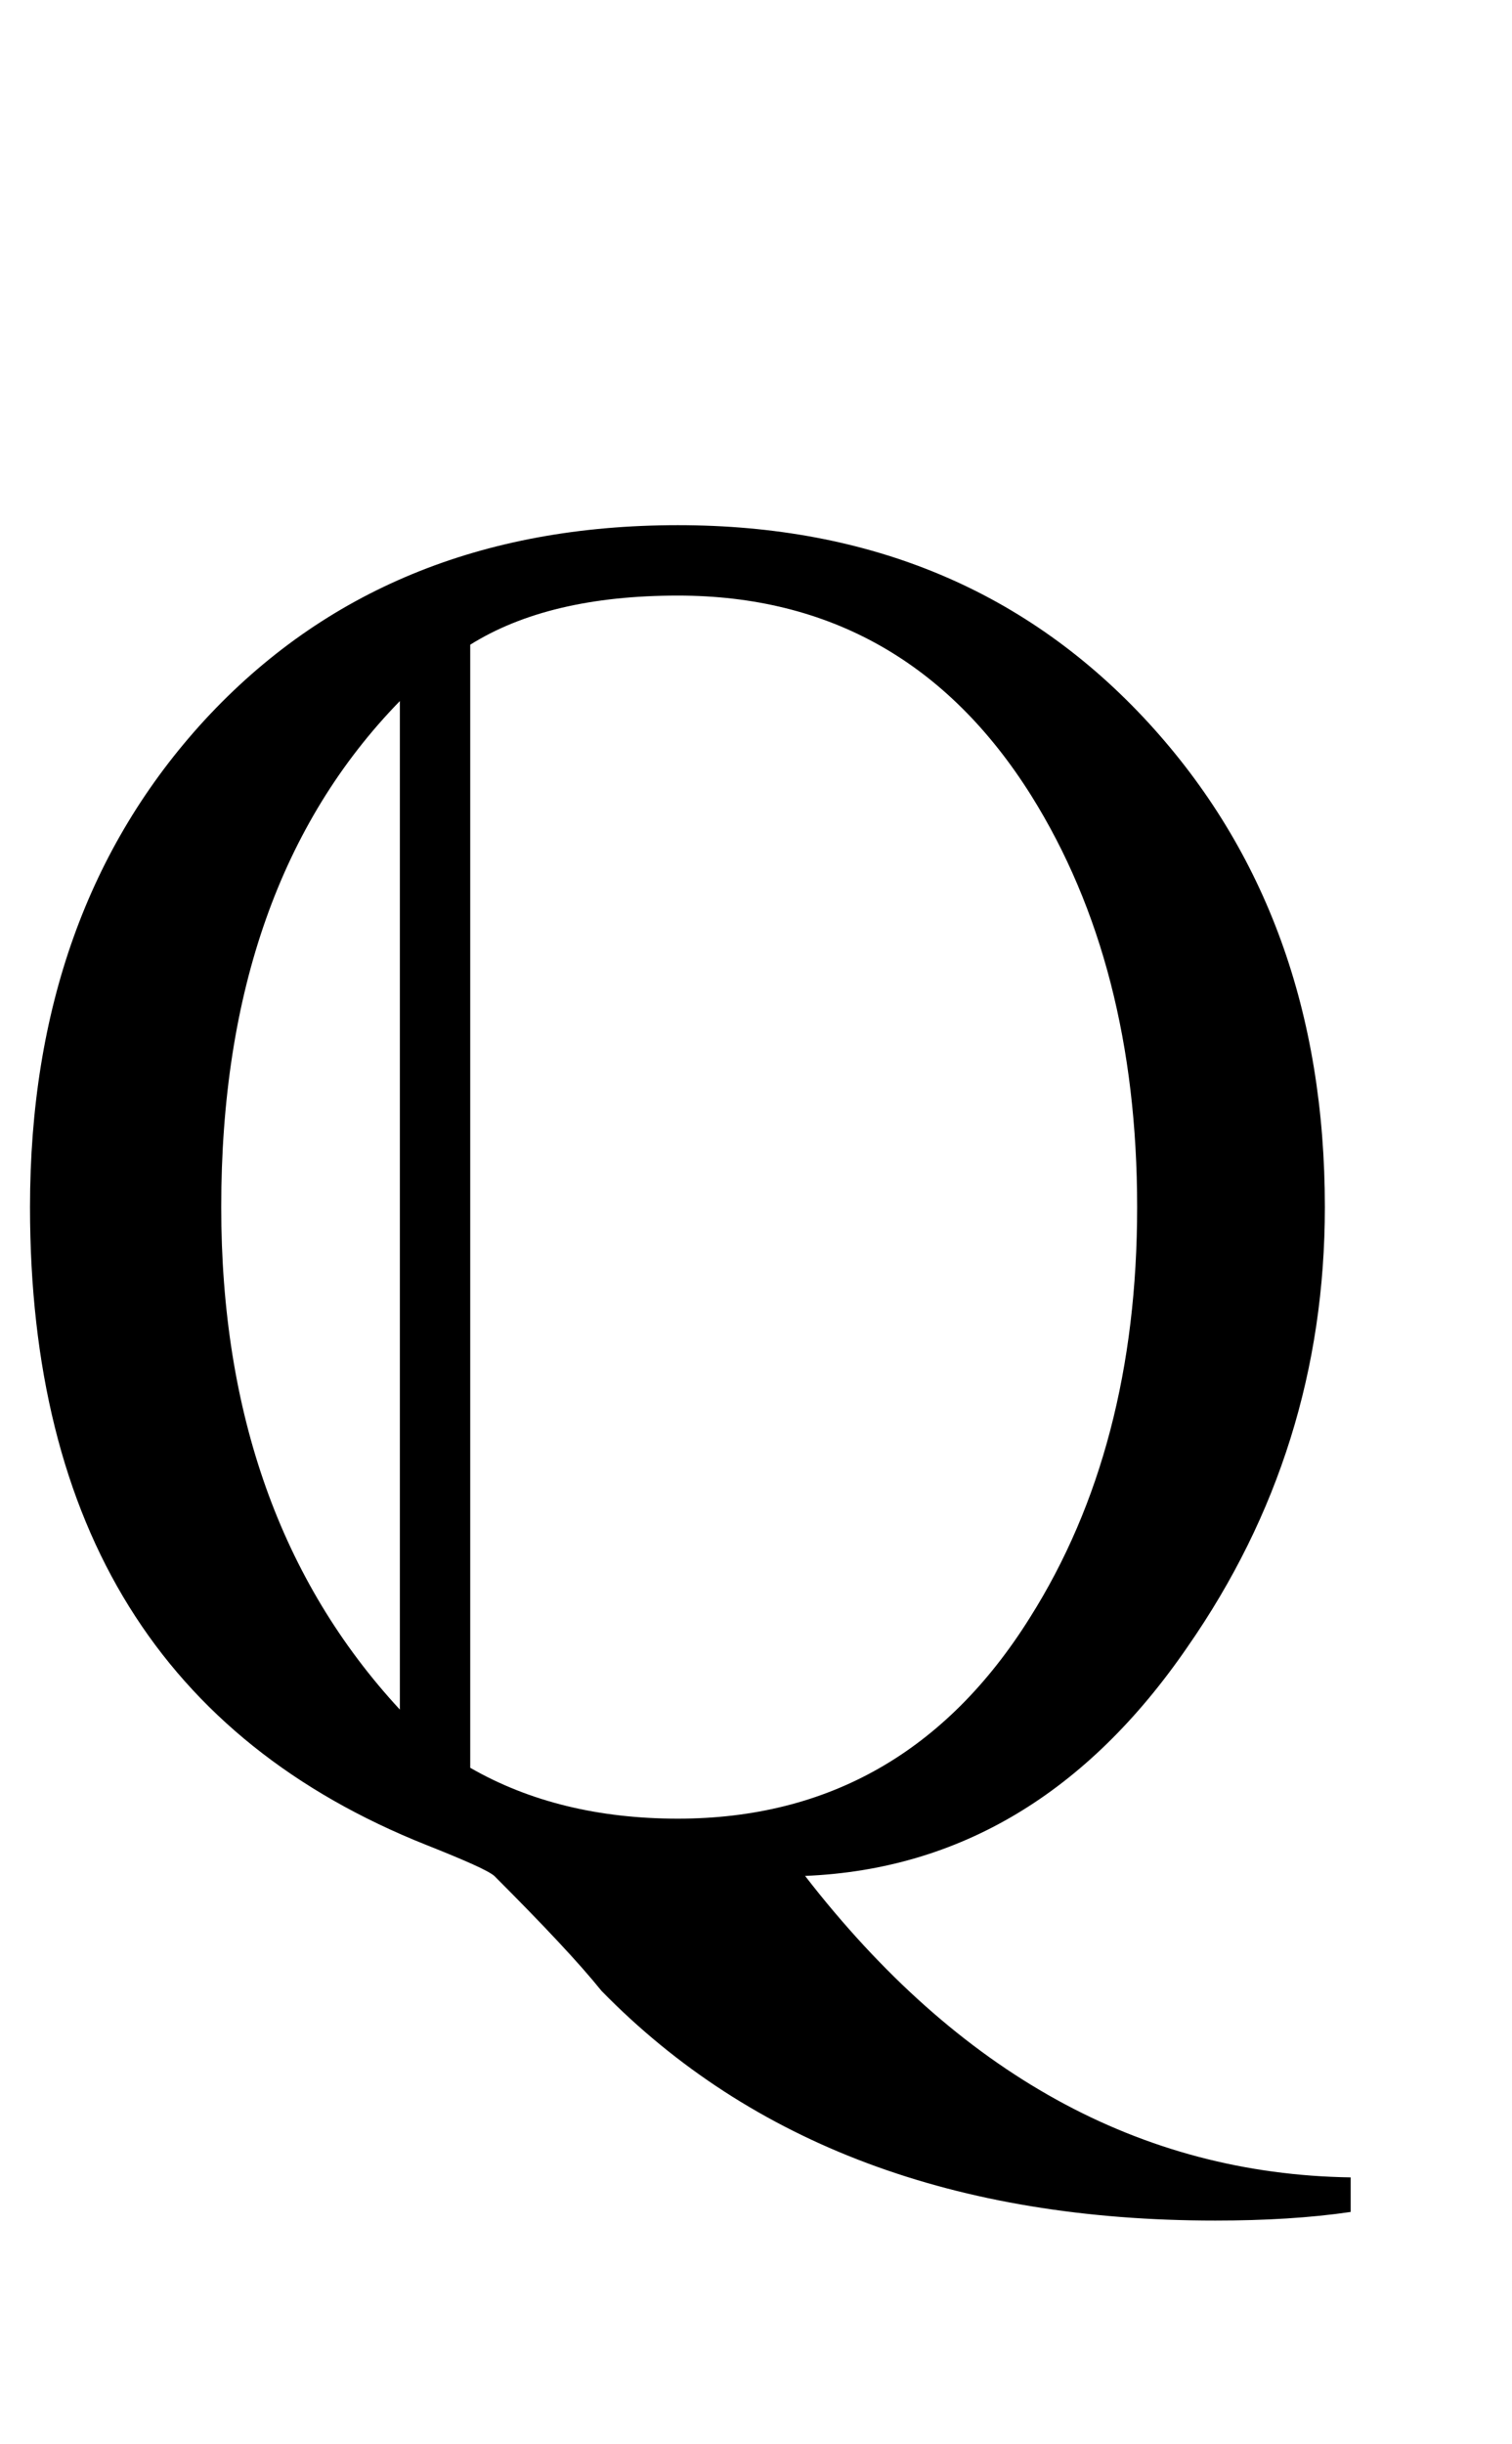<?xml version="1.0" encoding="UTF-8"?>
<svg xmlns="http://www.w3.org/2000/svg" xmlns:xlink="http://www.w3.org/1999/xlink"  viewBox="0 0 13 21" version="1.1">
<defs>
<g>
<symbol overflow="visible" id="glyph0-0">
<path style="stroke:none;" d="M 1.062 0 L 1.062 -13.598 L 7.438 -13.598 L 7.438 0 Z M 2.125 -1.062 L 6.375 -1.062 L 6.375 -12.535 L 2.125 -12.535 Z M 2.125 -1.062 "/>
</symbol>
<symbol overflow="visible" id="glyph0-1">
<path style="stroke:none;" d="M 11.613 3.004 C 11.266 3.055 10.875 3.078 10.449 3.078 C 8.219 3.078 6.461 2.422 5.172 1.105 C 4.984 0.871 4.676 0.543 4.25 0.117 C 4.195 0.07 4 -0.016 3.668 -0.148 C 1.395 -1.051 0.258 -2.879 0.258 -5.629 C 0.258 -7.328 0.758 -8.723 1.758 -9.812 C 2.789 -10.93 4.145 -11.488 5.828 -11.488 C 7.488 -11.488 8.836 -10.922 9.879 -9.785 C 10.887 -8.684 11.391 -7.301 11.391 -5.629 C 11.391 -4.238 10.996 -2.98 10.211 -1.852 C 9.348 -0.594 8.25 0.062 6.922 0.117 C 8.238 1.816 9.805 2.68 11.613 2.707 Z M 9.777 -5.629 C 9.777 -7.016 9.473 -8.195 8.867 -9.164 C 8.148 -10.309 7.133 -10.883 5.828 -10.883 C 5.086 -10.883 4.492 -10.742 4.043 -10.461 L 4.043 -0.812 C 4.551 -0.52 5.148 -0.375 5.828 -0.375 C 7.121 -0.375 8.133 -0.949 8.855 -2.102 C 9.469 -3.074 9.777 -4.25 9.777 -5.629 Z M 3.438 -1.312 L 3.438 -9.977 C 2.414 -8.926 1.902 -7.477 1.902 -5.629 C 1.902 -3.859 2.414 -2.418 3.438 -1.312 Z M 3.438 -1.312 "/>
</symbol>
</g>
</defs>
<g id="surface348819">
<g style="fill:rgb(0%,0%,0%);fill-opacity:1;">
  <use xlink:href="#glyph0-1" x="0" y="16"/>
</g>
</g>
</svg>